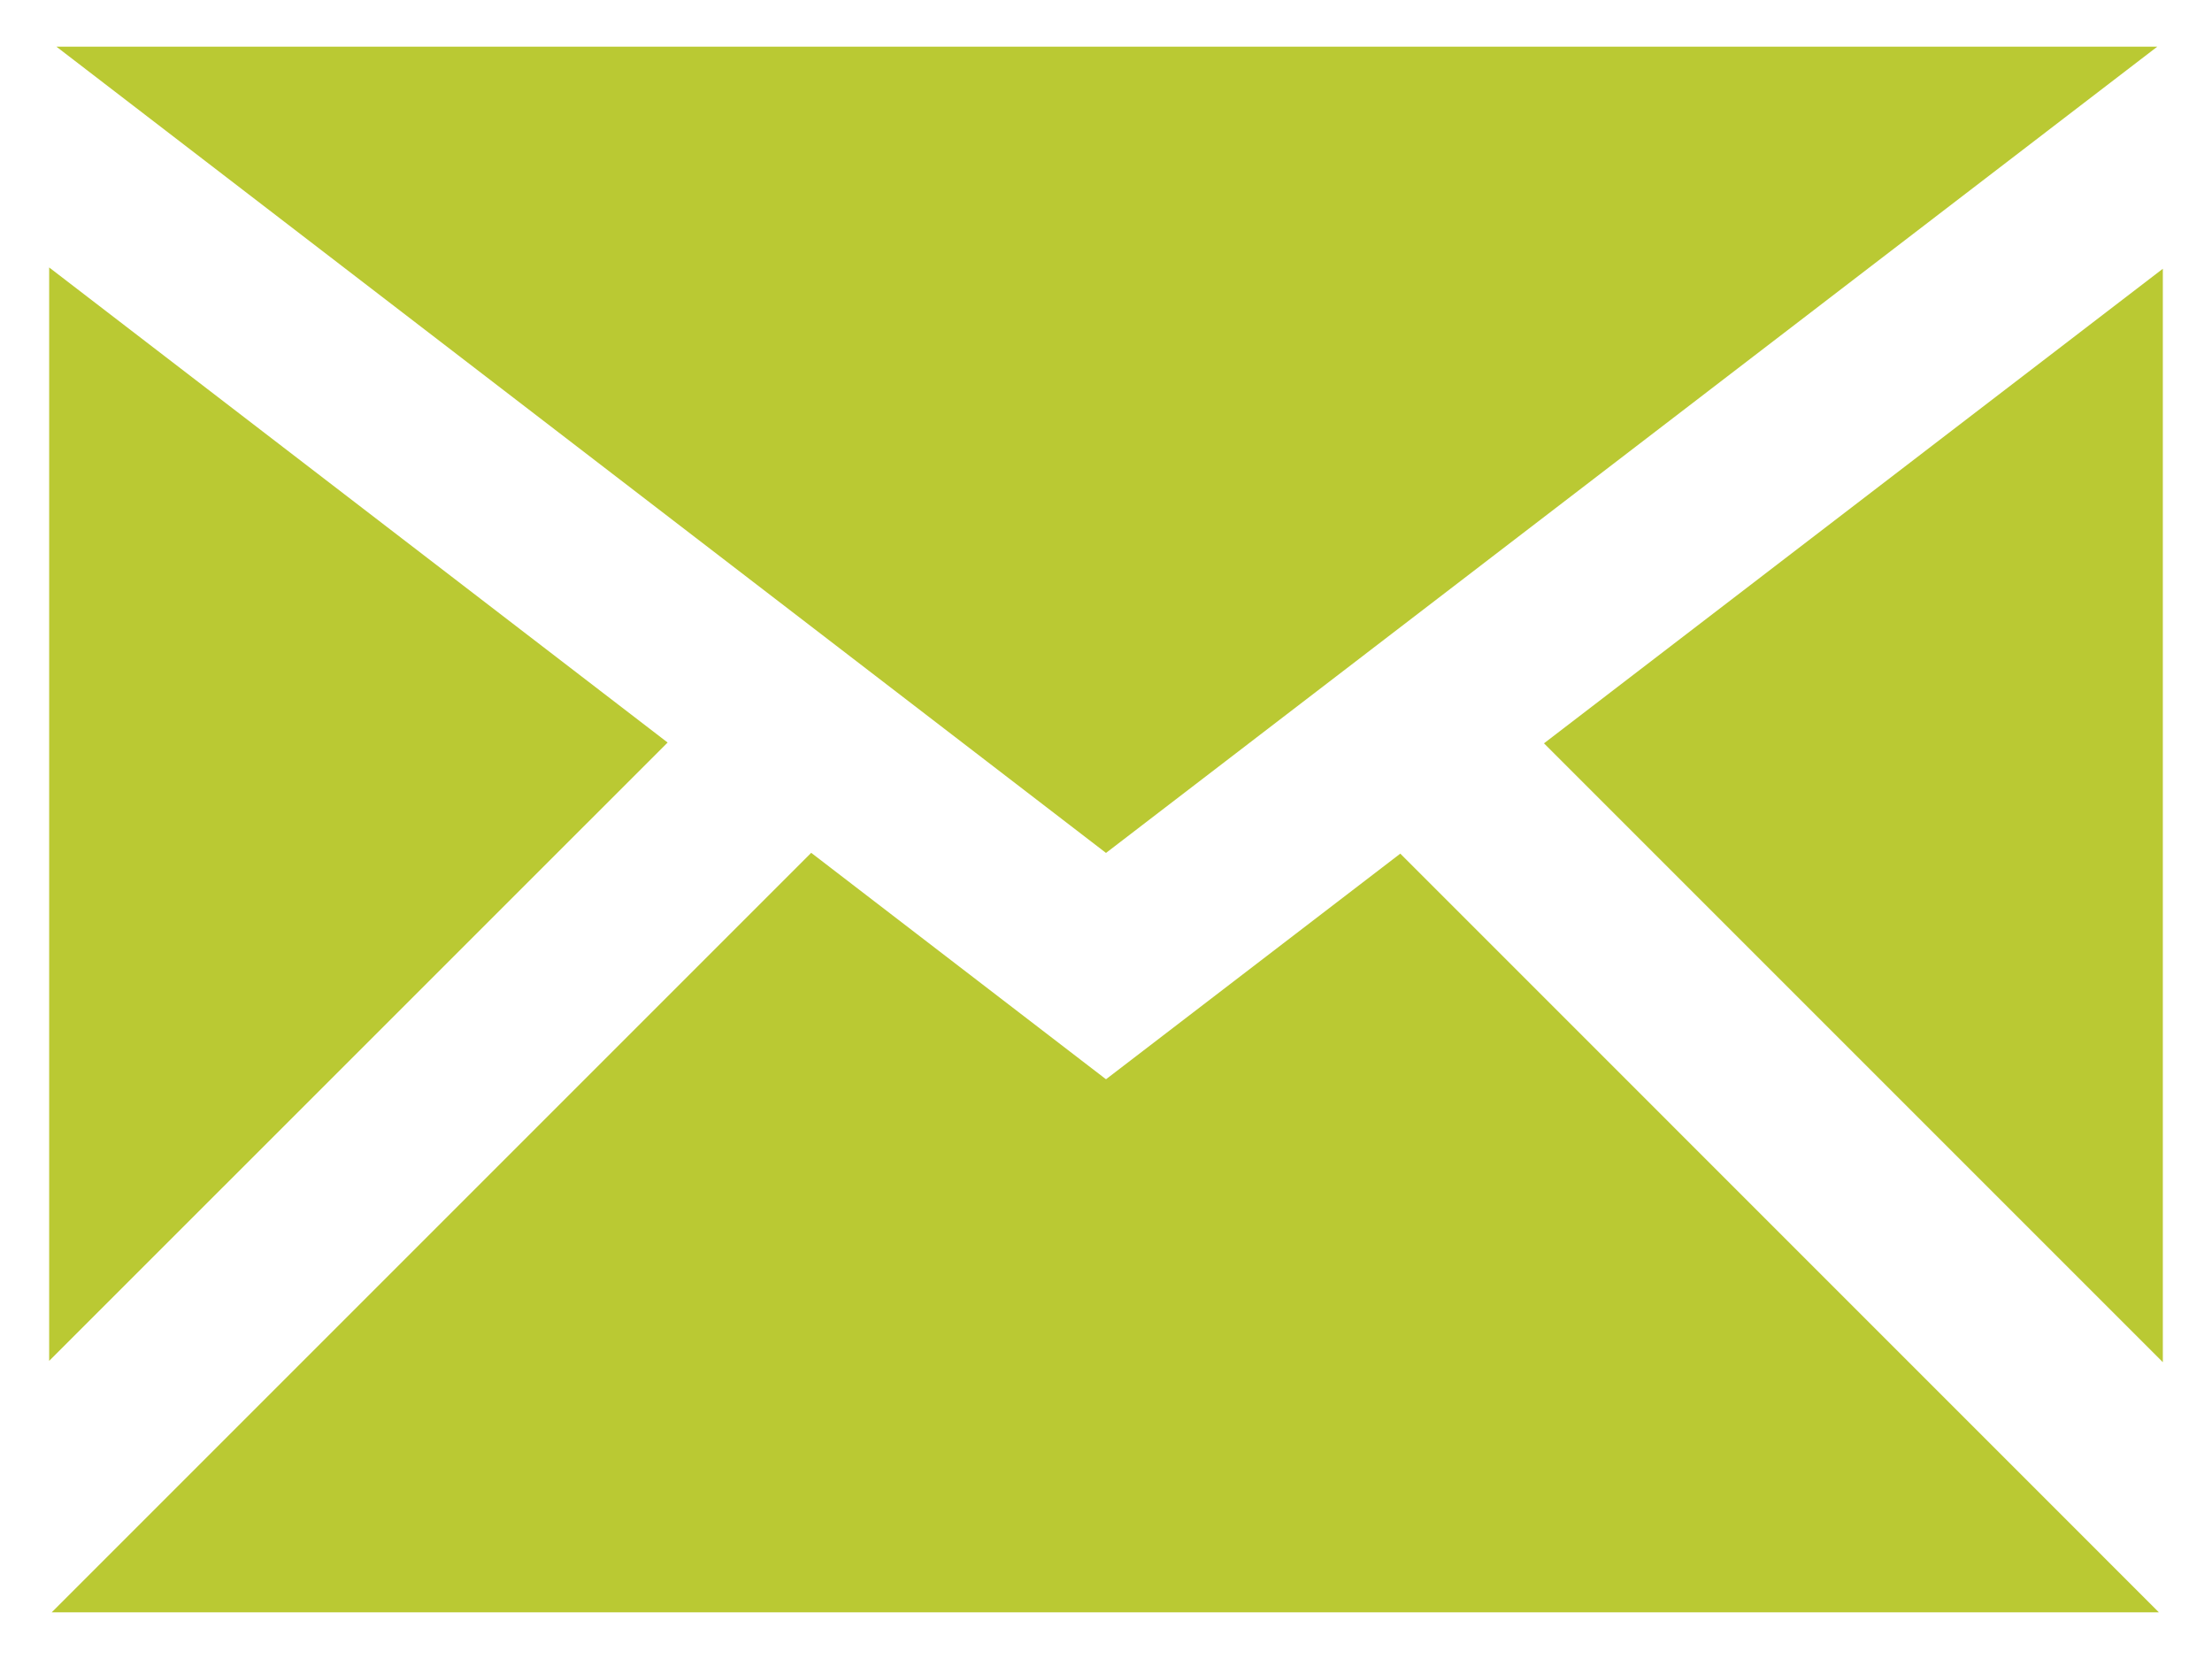 <?xml version="1.0" encoding="utf-8"?>
<!-- Generator: Adobe Illustrator 18.1.1, SVG Export Plug-In . SVG Version: 6.00 Build 0)  -->
<svg version="1.1" id="Слой_1" xmlns="http://www.w3.org/2000/svg" xmlns:xlink="http://www.w3.org/1999/xlink" x="0px" y="0px"
	 viewBox="0 0 22 16.5" enable-background="new 0 0 22 16.5" xml:space="preserve">
<path id="email-icon" fill="#BAC933" d="M6.64,7.385L0.489,2.66v10.875L6.64,7.385z M21.456,0.464H0.561L11,8.483L21.456,0.464z
	 M13.927,8.49L11,10.734L8.068,8.482l-7.554,7.554h20.958L13.927,8.49z M15.356,7.393l6.155,6.155V2.673L15.356,7.393z"/>
<g>
</g>
<g>
</g>
<g>
</g>
<g>
</g>
<g>
</g>
<g>
</g>
</svg>
